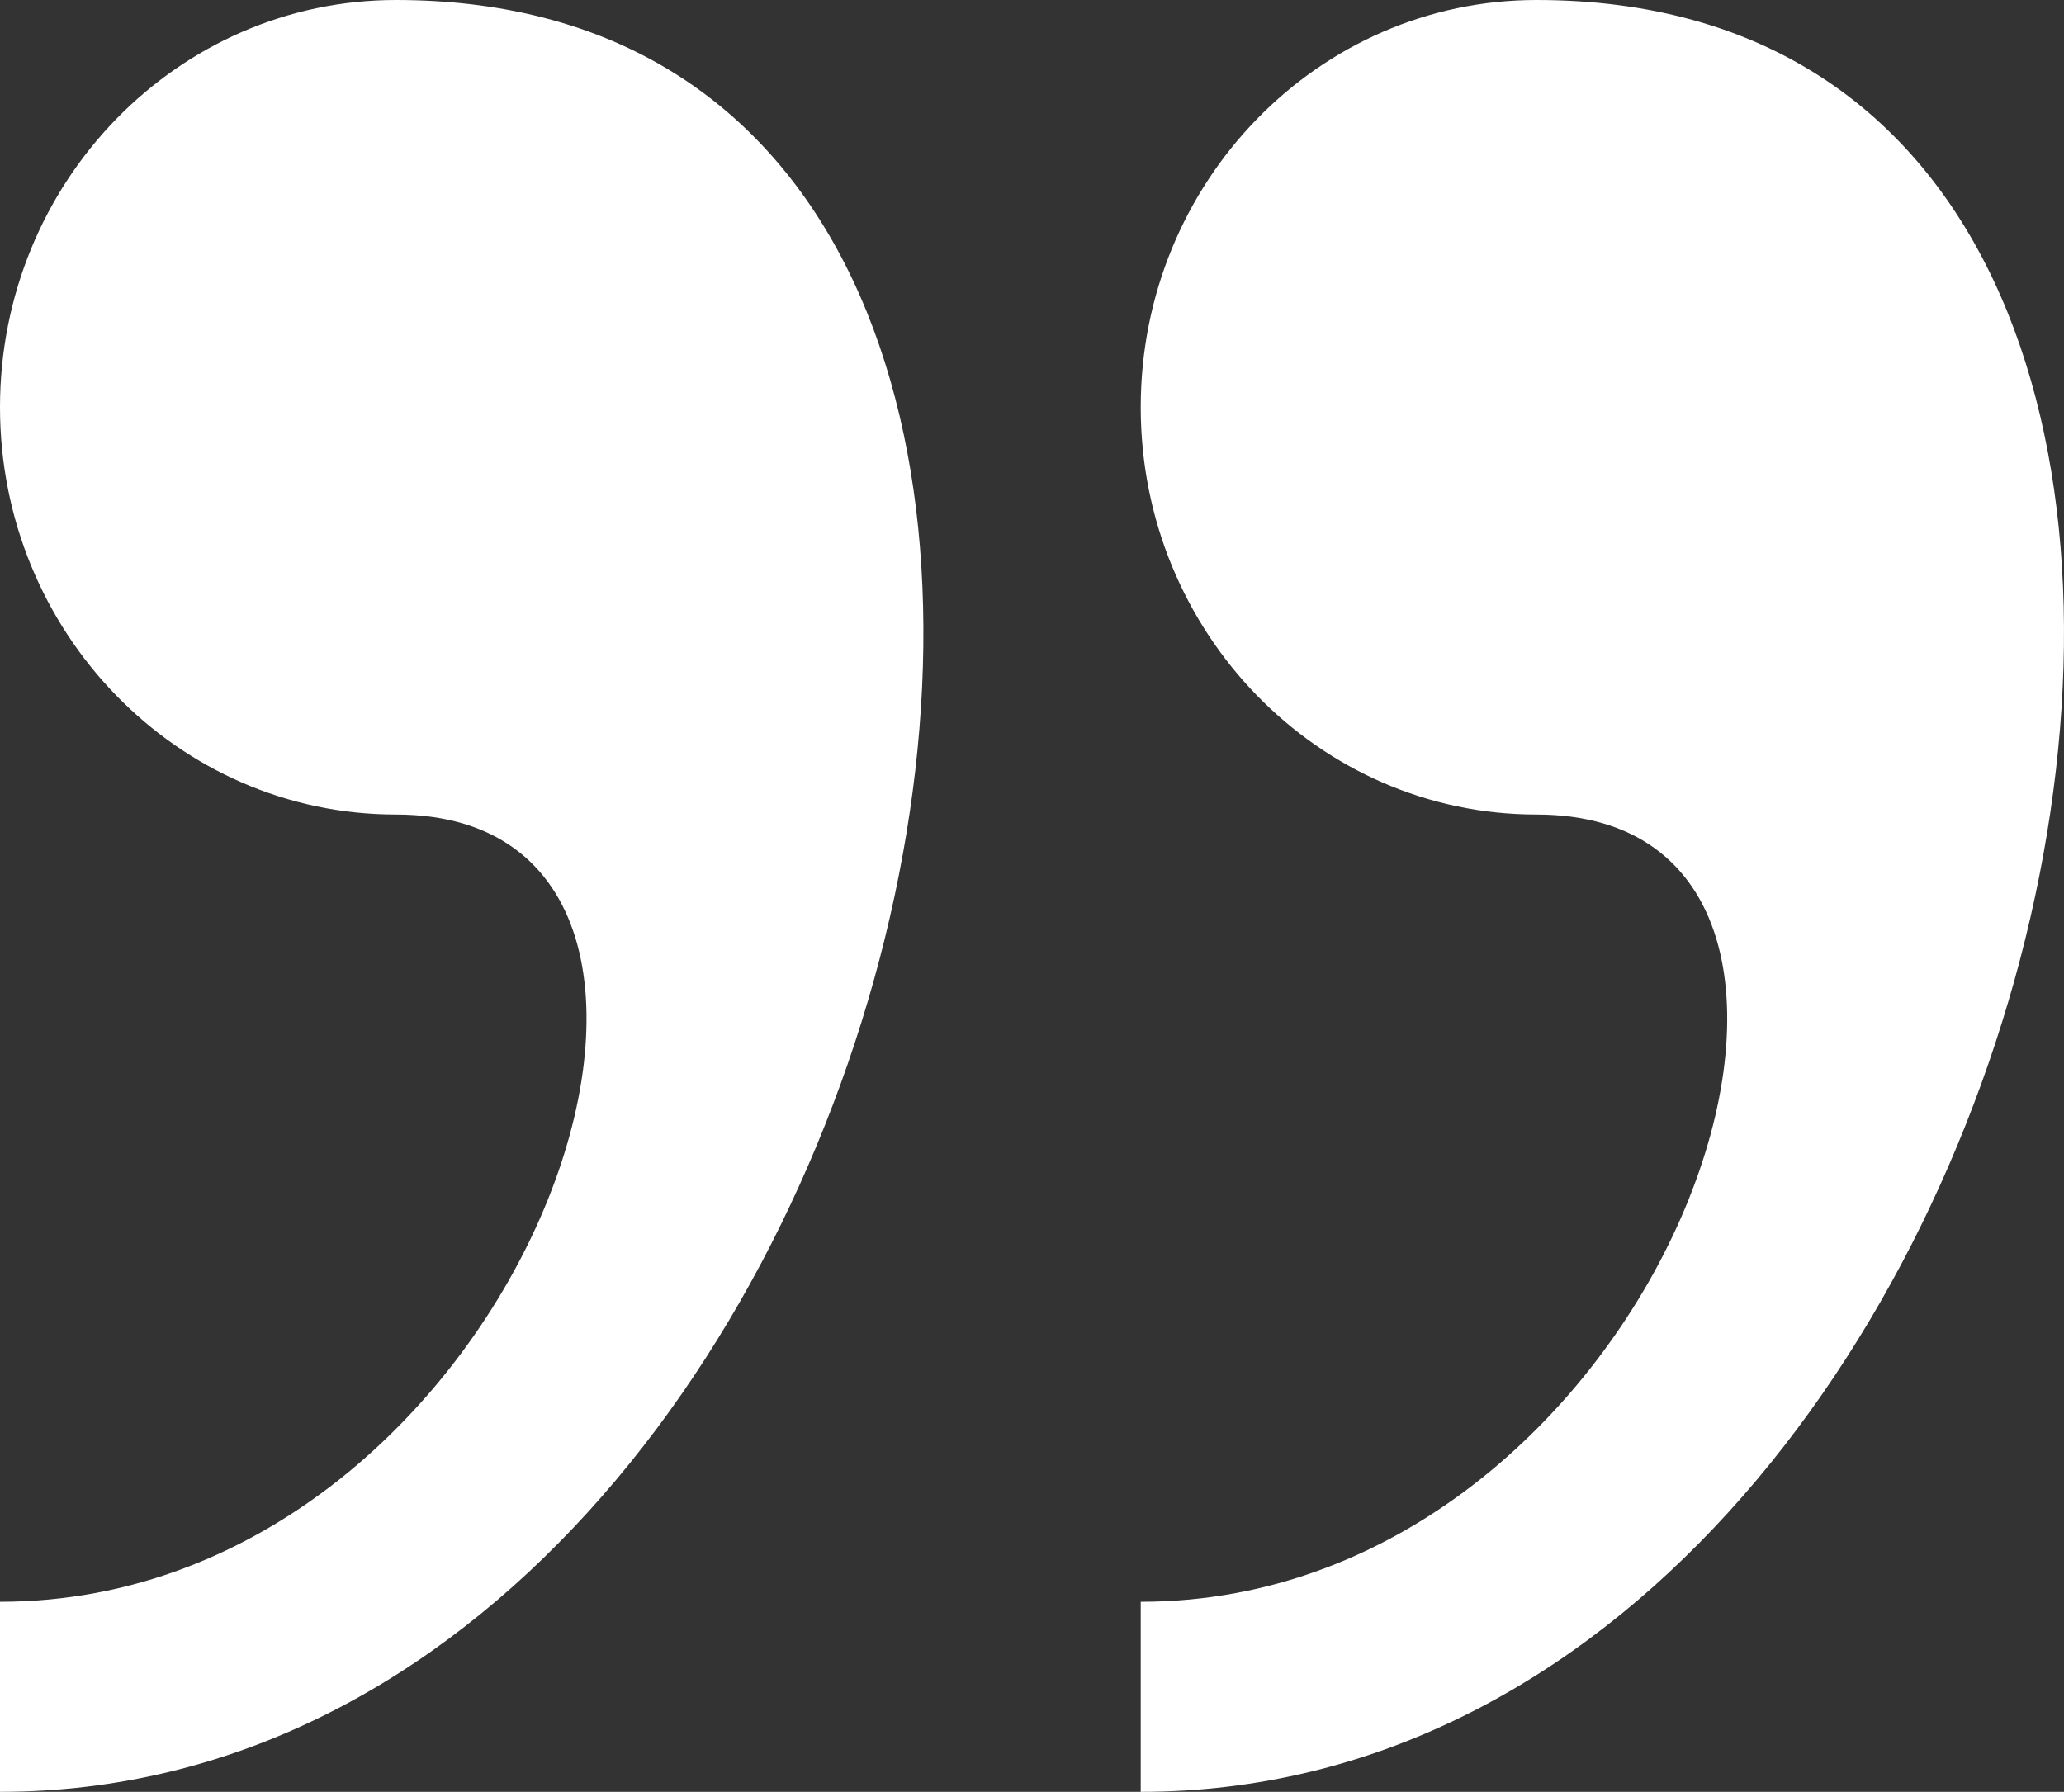 <?xml version="1.0" encoding="utf-8"?>
<!-- Generator: Adobe Illustrator 17.0.0, SVG Export Plug-In . SVG Version: 6.00 Build 0)  -->
<!DOCTYPE svg PUBLIC "-//W3C//DTD SVG 1.1//EN" "http://www.w3.org/Graphics/SVG/1.1/DTD/svg11.dtd">
<svg version="1.1" id="Quote" xmlns="http://www.w3.org/2000/svg" xmlns:xlink="http://www.w3.org/1999/xlink" x="0px" y="0px"
	 width="425.617px" height="369.572px" viewBox="267.172 95.228 425.617 369.572"
	 enable-background="new 267.172 95.228 425.617 369.572" xml:space="preserve">
<rect x="267.172" y="95.228" width="425.617" height="369.572" fill="#333333" stroke="none"/>
<path fill="#FFFFFF" d="M348.82,95.228c-45.08,0-81.648,37.604-81.648,84c0,46.368,36.568,84,81.648,84
	c81.62,0,27.216,162.372-81.648,162.372v39.2C461.464,464.828,537.596,95.228,348.82,95.228z M584.02,95.228
	c-45.052,0-81.62,37.604-81.62,84c0,46.368,36.568,84,81.62,84c81.648,0,27.244,162.372-81.62,162.372v39.2
	C696.664,464.828,772.796,95.228,584.02,95.228z"/>
</svg>
